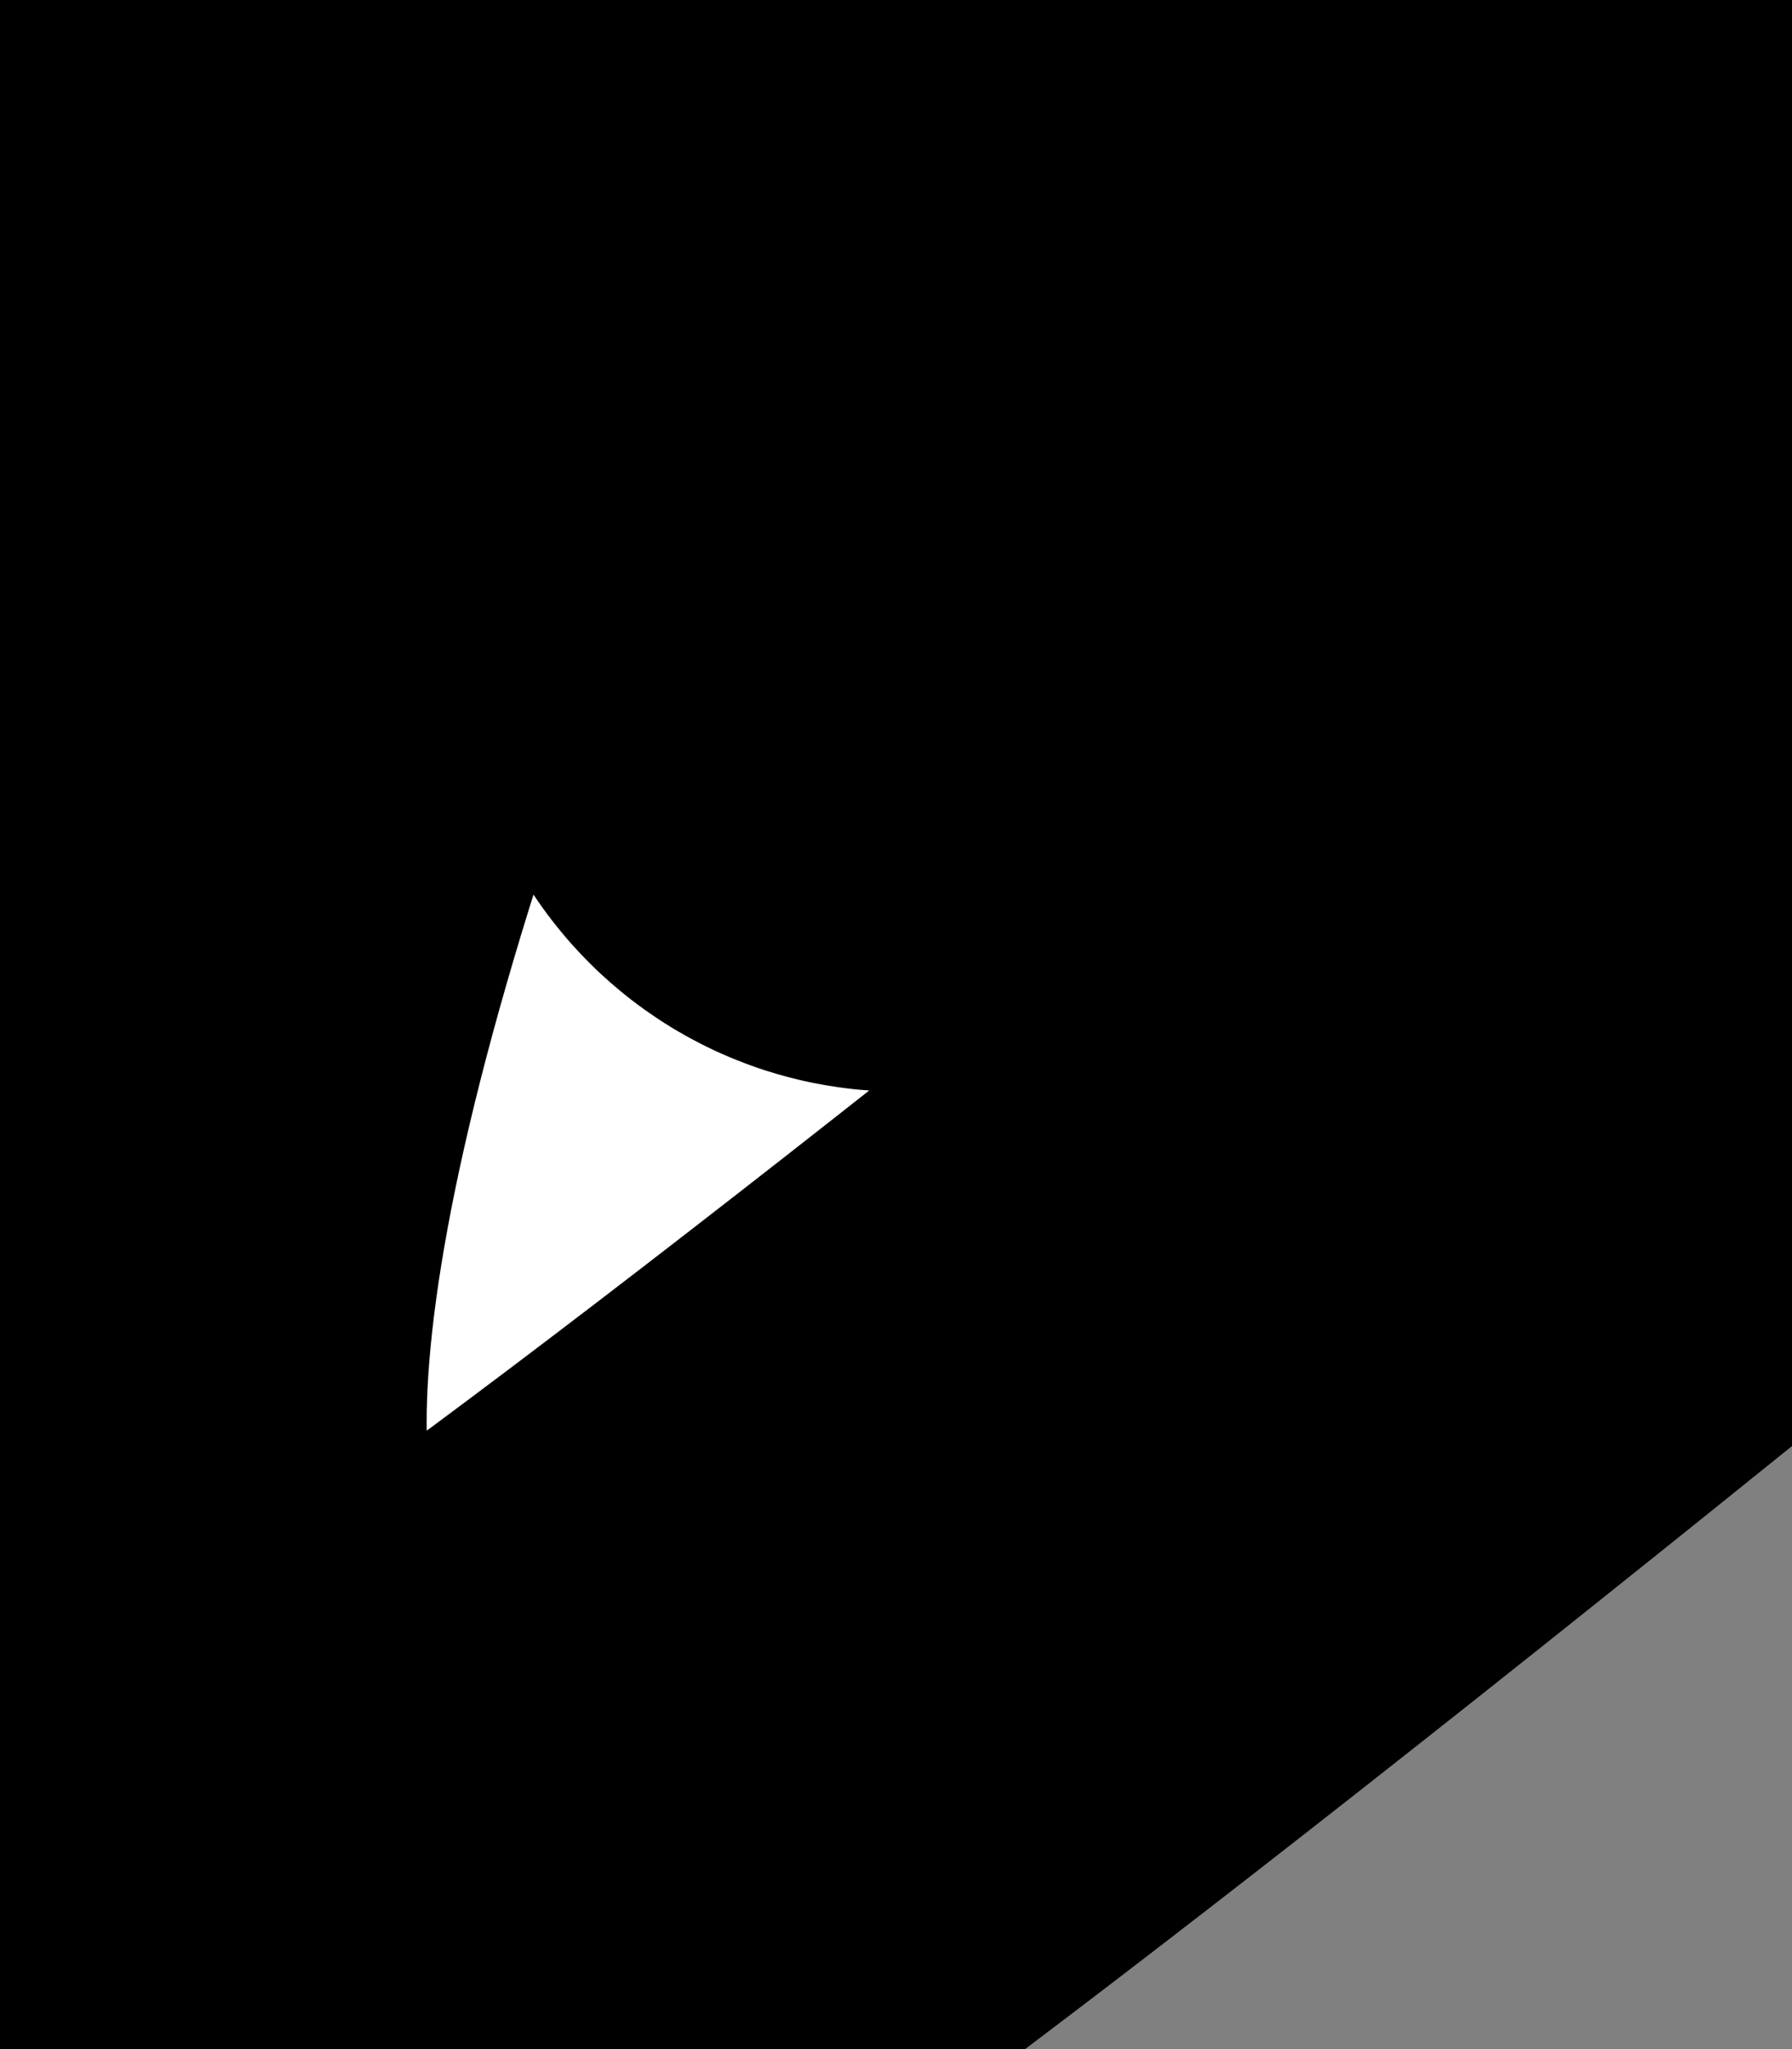 <?xml version="1.0" encoding="UTF-8" standalone="no"?>
<svg xmlns:xlink="http://www.w3.org/1999/xlink" height="2.4px" width="2.1px" xmlns="http://www.w3.org/2000/svg">
  <rect width="100%" height="100%" fill="#808080" stroke="none"/>
  <g transform="matrix(1.0, 0.0, 0.0, 1.0, 0.0, 0.0)">
    <path d="M1.1 0.1 Q1.2 0.1 1.2 0.25 1.15 0.4 1.05 0.6 1.0 0.85 1.1 0.75 1.2 0.65 1.25 0.65 1.3 0.6 1.75 0.2 L2.1 1.05 Q0.75 2.15 0.4 2.35 0.25 2.45 0.2 2.25 L0.05 1.95 Q-0.15 1.5 0.45 0.1 0.75 -0.05 1.1 0.1" fill="#ffffff" fill-rule="evenodd" stroke="none"/>
    <path d="M1.1 0.1 Q0.75 -0.05 0.45 0.1 -0.15 1.5 0.05 1.95 L0.2 2.25 Q0.25 2.45 0.4 2.35 0.75 2.15 2.1 1.05 L1.75 0.2 Q1.3 0.6 1.25 0.65 1.2 0.65 1.1 0.75 1.0 0.85 1.05 0.6 1.15 0.4 1.2 0.25 1.2 0.1 1.1 0.1 Z" fill="none" stroke="#000000" stroke-linecap="round" stroke-linejoin="round" stroke-width="1.0"/>
  </g>
</svg>
